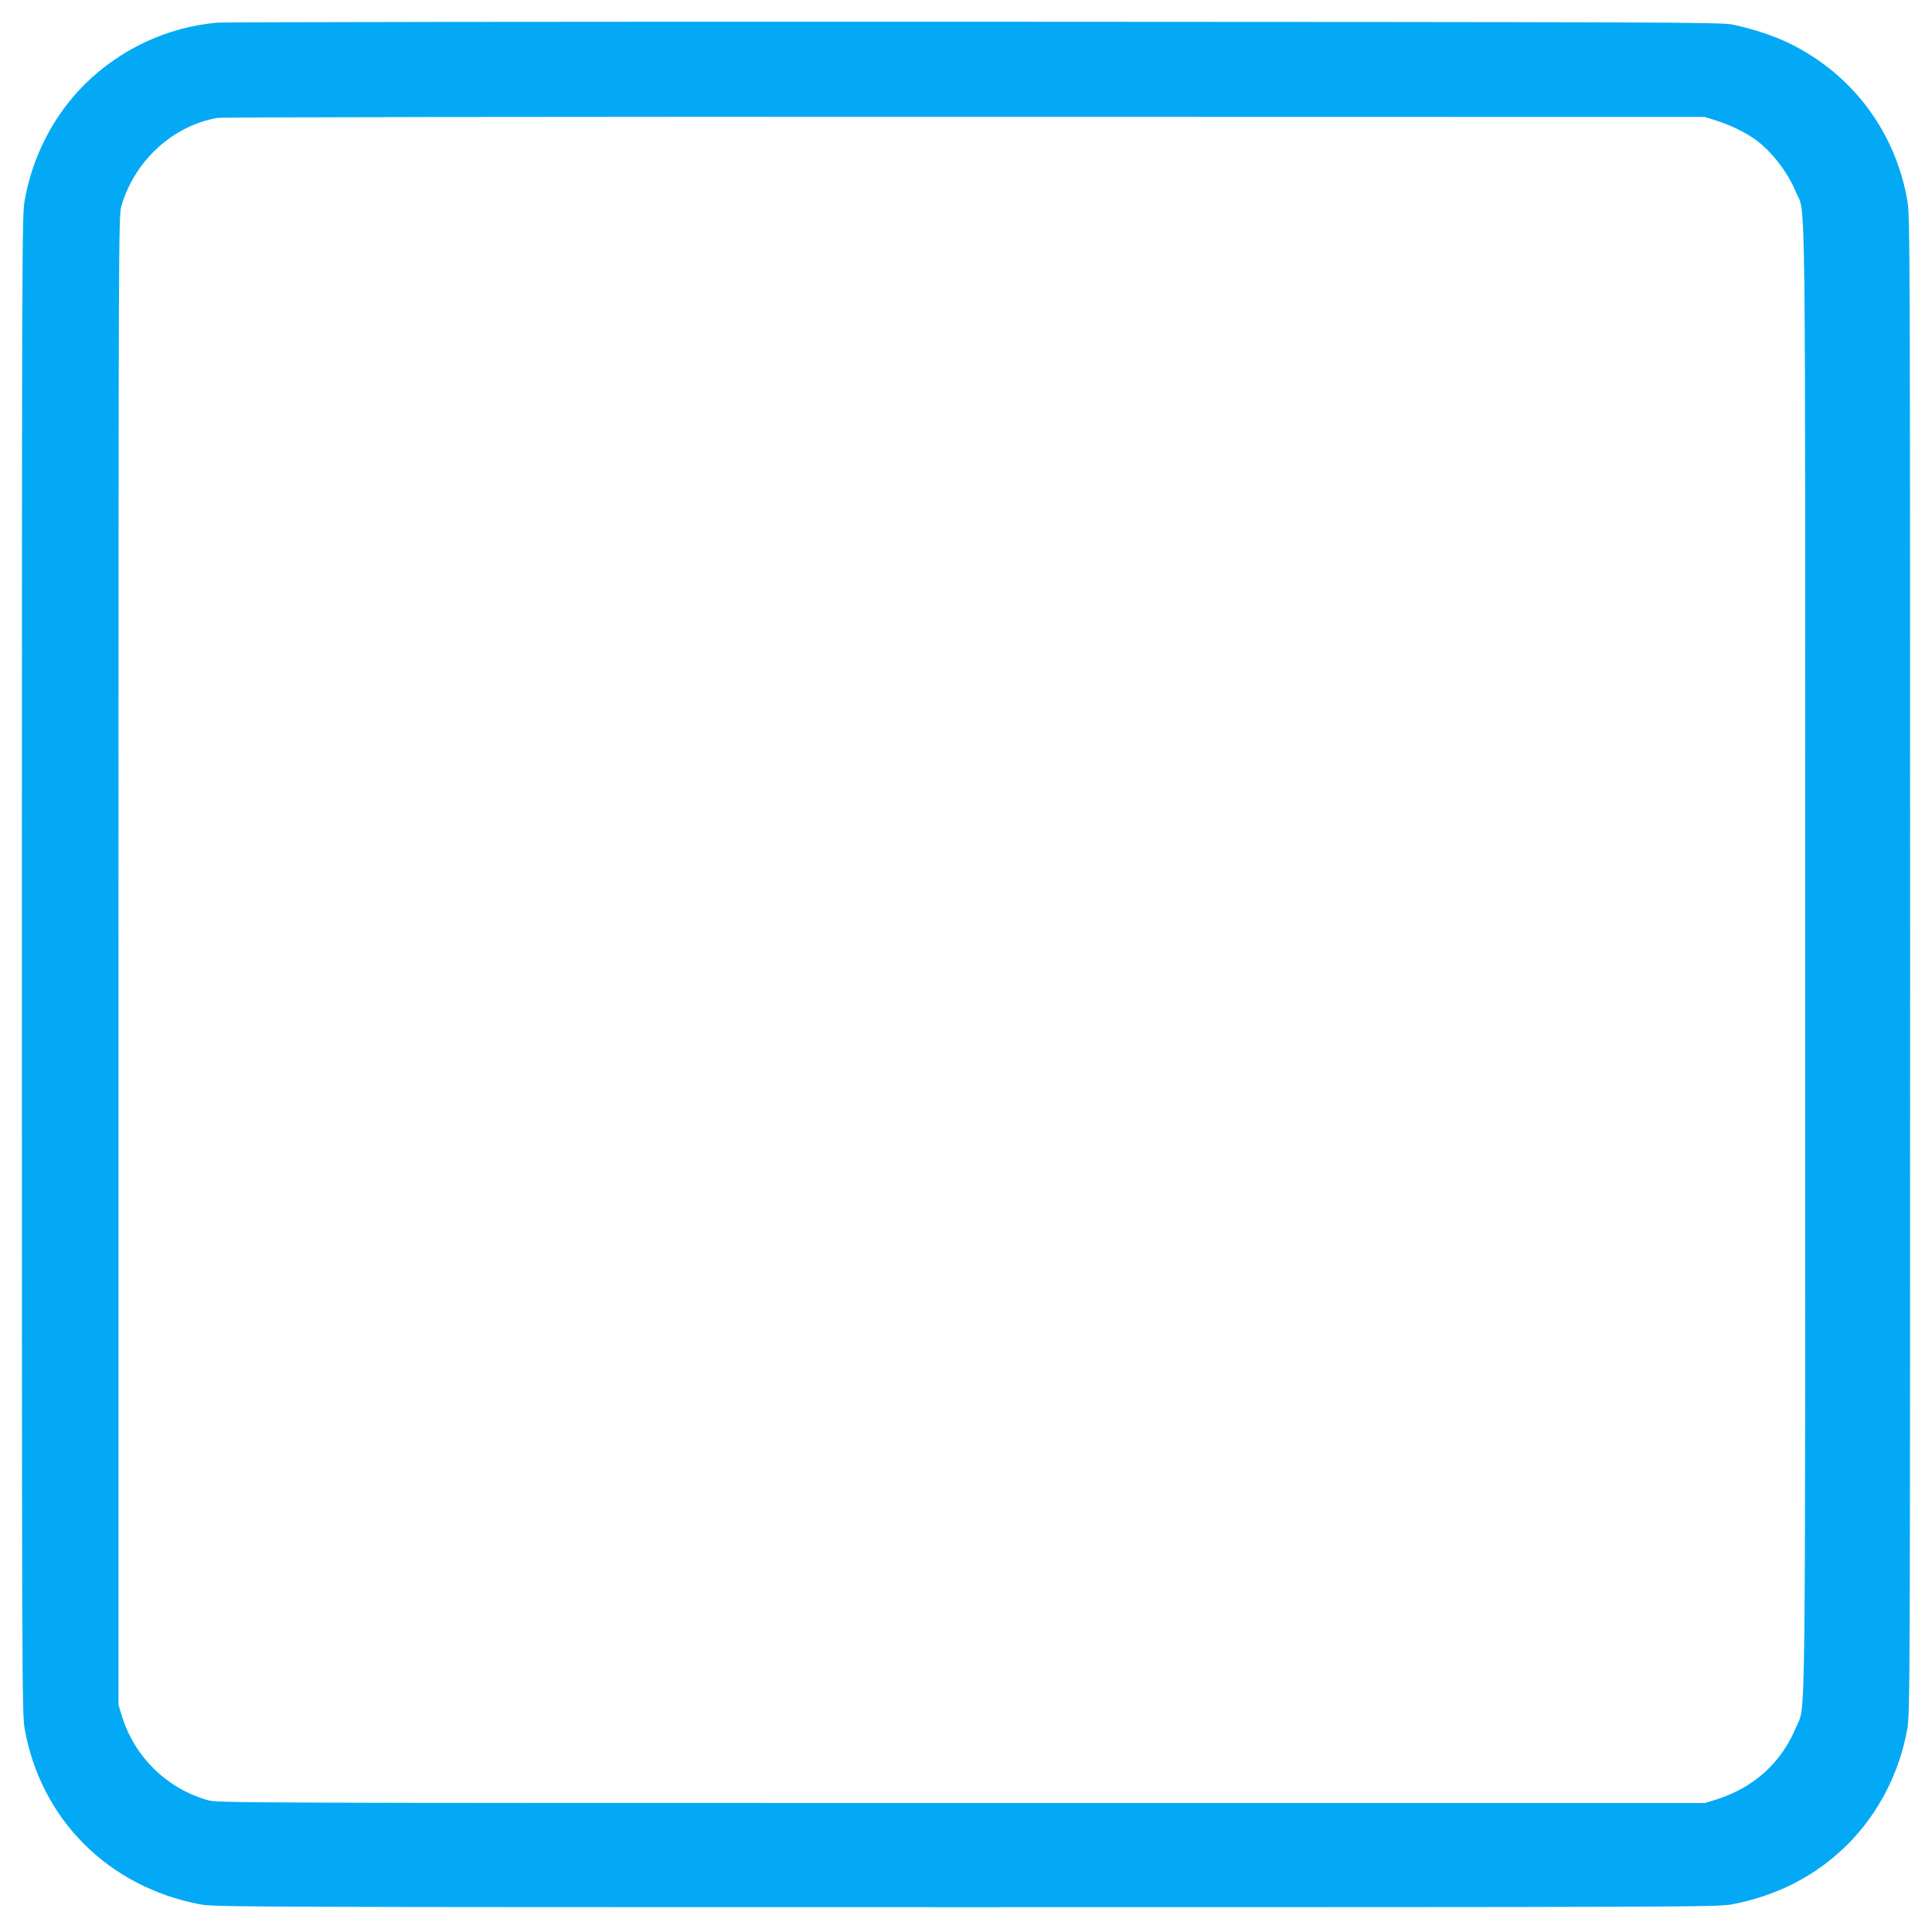 <?xml version="1.0" standalone="no"?>
<!DOCTYPE svg PUBLIC "-//W3C//DTD SVG 20010904//EN"
 "http://www.w3.org/TR/2001/REC-SVG-20010904/DTD/svg10.dtd">
<svg version="1.0" xmlns="http://www.w3.org/2000/svg"
 width="1280pt" height="1278pt" viewBox="0 0 1280 1278"
 preserveAspectRatio="xMidYMid meet">
<g transform="translate(0,1278) scale(0.1,-0.1)"
fill="#03a9f4" stroke="none">
<path d="M1438 12630 c-331 -30 -643 -176 -879 -411 -205 -205 -345 -477 -396
-769 -17 -101 -18 -309 -18 -5060 0 -4751 1 -4959 18 -5060 105 -602 556
-1053 1167 -1167 90 -17 351 -18 5070 -18 4719 0 4980 1 5070 18 302 56 564
191 771 398 205 205 345 477 396 769 17 101 18 309 18 5060 0 4751 -1 4959
-18 5060 -79 455 -361 834 -774 1039 -107 53 -249 100 -383 128 -80 16 -386
17 -5020 19 -2714 1 -4974 -2 -5022 -6z m9930 -648 c89 -27 198 -80 261 -126
111 -81 214 -215 270 -350 66 -158 61 244 61 -5086 0 -5306 4 -4923 -59 -5079
-97 -237 -279 -403 -531 -483 l-75 -23 -4925 0 c-4728 0 -4928 1 -4990 18
-272 76 -487 285 -572 557 l-23 75 0 4930 c0 4733 1 4933 18 4995 85 302 342
539 640 589 29 5 2184 8 4952 7 l4900 -1 73 -23z"/>
</g>
</svg>
